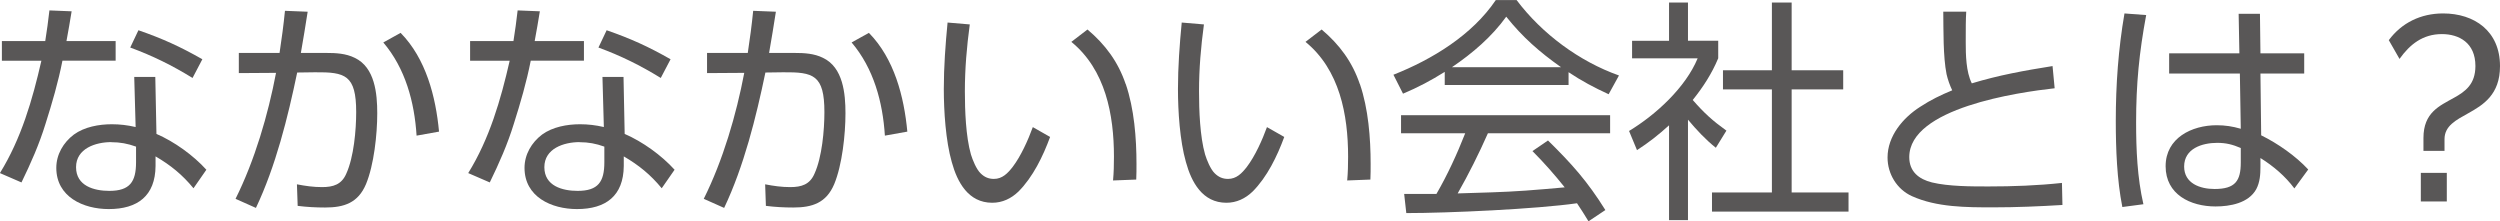 <?xml version="1.0" encoding="UTF-8"?>
<svg id="_レイヤー_2" data-name="レイヤー 2" xmlns="http://www.w3.org/2000/svg" width="305.04" height="27" viewBox="0 0 305.04 27">
  <defs>
    <style>
      .cls-1 {
        fill: #595757;
        stroke-width: 0px;
      }
    </style>
  </defs>
  <g id="_レイヤー_1-2" data-name="レイヤー 1">
    <g>
      <path class="cls-1" d="M14.11,5v2.4h-6.49c-.51,2.6-1.26,5.17-2.06,7.69-.77,2.51-1.8,4.83-2.94,7.17l-2.63-1.14c2.6-4.2,3.97-8.94,5.06-13.71H.23v-2.4h5.29c.2-1.26.37-2.49.51-3.74l2.71.11c-.2,1.2-.4,2.43-.63,3.63h6ZM19.09,16.34c2.17.94,4.49,2.6,6.09,4.37l-1.57,2.26c-1.37-1.66-2.77-2.8-4.63-3.89v1.17c-.03,3.66-2.2,5.26-5.71,5.26-3.11,0-6.4-1.49-6.4-5.03,0-1.63.86-3.09,2.14-4.06,1.29-.94,3.06-1.26,4.63-1.26,1,0,1.91.11,2.91.34l-.17-6.11h2.57l.14,6.94ZM13.57,17.34c-1.89,0-4.29.77-4.29,3.06s2.2,2.89,4.06,2.89c2.51,0,3.26-1.11,3.26-3.49v-1.91c-1.03-.37-1.94-.54-3.03-.54ZM23.49,9.51c-2.51-1.54-4.83-2.69-7.6-3.71l1-2.11c2.97,1.03,5.09,2,7.8,3.54l-1.2,2.29Z"/>
      <path class="cls-1" d="M31.23,25.37l-2.49-1.11c2.34-4.69,3.97-10.26,4.94-15.37l-4.54.03v-2.46h4.97c.26-1.71.49-3.43.66-5.14l2.77.11c-.26,1.69-.54,3.37-.83,5.03h3.09c1.2,0,2.4.06,3.49.6,2.46,1.17,2.74,4.37,2.74,6.77,0,2.57-.4,6.29-1.37,8.63-.97,2.31-2.69,2.86-5,2.86-1.11,0-2.23-.06-3.34-.2l-.09-2.63c1.03.2,2,.34,3.06.34,1.37,0,2.4-.31,2.97-1.66.91-2,1.2-5.29,1.2-7.49,0-4.54-1.34-4.89-5.03-4.86l-2.17.03c-1.14,5.49-2.63,11.46-5.03,16.51ZM53.57,16.06l-2.74.49c-.26-4.11-1.37-8.2-4.06-11.37l2.11-1.17c3.09,3.14,4.29,7.77,4.69,12.06Z"/>
      <path class="cls-1" d="M71.25,5v2.4h-6.49c-.51,2.6-1.26,5.17-2.06,7.69-.77,2.51-1.8,4.83-2.94,7.17l-2.63-1.14c2.6-4.2,3.97-8.94,5.06-13.71h-4.83v-2.4h5.29c.2-1.26.37-2.49.51-3.74l2.71.11c-.2,1.2-.4,2.43-.63,3.63h6ZM76.22,16.34c2.17.94,4.49,2.6,6.09,4.37l-1.57,2.26c-1.37-1.66-2.77-2.8-4.63-3.89v1.17c-.03,3.66-2.2,5.26-5.71,5.26-3.11,0-6.4-1.49-6.4-5.03,0-1.63.86-3.09,2.14-4.06,1.29-.94,3.06-1.26,4.63-1.26,1,0,1.91.11,2.91.34l-.17-6.11h2.57l.14,6.94ZM70.71,17.34c-1.89,0-4.29.77-4.29,3.06s2.2,2.89,4.06,2.89c2.51,0,3.26-1.11,3.26-3.49v-1.91c-1.03-.37-1.94-.54-3.03-.54ZM80.62,9.51c-2.51-1.54-4.83-2.69-7.6-3.71l1-2.11c2.97,1.03,5.09,2,7.8,3.54l-1.2,2.29Z"/>
      <path class="cls-1" d="M88.36,25.37l-2.49-1.11c2.34-4.69,3.97-10.26,4.94-15.37l-4.54.03v-2.46h4.97c.26-1.71.49-3.43.66-5.14l2.77.11c-.26,1.69-.54,3.37-.83,5.03h3.09c1.2,0,2.4.06,3.49.6,2.46,1.17,2.74,4.37,2.74,6.77,0,2.57-.4,6.29-1.37,8.63-.97,2.31-2.69,2.86-5,2.86-1.11,0-2.23-.06-3.34-.2l-.09-2.63c1.03.2,2,.34,3.06.34,1.37,0,2.4-.31,2.97-1.66.91-2,1.2-5.29,1.2-7.49,0-4.54-1.34-4.89-5.03-4.86l-2.17.03c-1.14,5.49-2.63,11.46-5.03,16.51ZM110.71,16.06l-2.74.49c-.26-4.11-1.37-8.2-4.06-11.37l2.11-1.17c3.09,3.14,4.29,7.77,4.69,12.06Z"/>
      <path class="cls-1" d="M118.33,2.97c-.37,2.74-.6,5.4-.6,8.17,0,2.31.11,5.51.74,7.71.2.66.66,1.8,1.17,2.29.46.46.97.69,1.63.69,1.03,0,1.69-.69,2.29-1.46,1-1.31,1.89-3.29,2.46-4.86l2.11,1.2c-.86,2.34-2.09,4.89-3.86,6.66-.89.86-1.97,1.37-3.2,1.37-2.91,0-4.26-2.49-4.94-4.97-.74-2.6-.97-6.2-.97-8.91s.2-5.43.46-8.11l2.71.23ZM137.36,10.26c1.03,3,1.31,6.6,1.31,9.74,0,.63,0,1.29-.03,1.91l-2.83.11c.09-.97.11-1.94.11-2.91,0-5.11-1.03-10.6-5.2-14l1.97-1.51c2.17,1.83,3.74,3.94,4.66,6.66Z"/>
      <path class="cls-1" d="M146.9,2.97c-.37,2.74-.6,5.4-.6,8.17,0,2.31.11,5.51.74,7.71.2.66.66,1.8,1.17,2.29.46.46.97.69,1.63.69,1.03,0,1.69-.69,2.29-1.46,1-1.31,1.89-3.29,2.46-4.86l2.11,1.2c-.86,2.34-2.09,4.89-3.86,6.66-.89.86-1.97,1.37-3.2,1.37-2.91,0-4.26-2.49-4.94-4.97-.74-2.6-.97-6.2-.97-8.91s.2-5.43.46-8.11l2.71.23ZM165.93,10.26c1.03,3,1.31,6.6,1.31,9.74,0,.63,0,1.29-.03,1.91l-2.83.11c.09-.97.11-1.94.11-2.91,0-5.11-1.03-10.6-5.2-14l1.97-1.51c2.17,1.83,3.74,3.94,4.66,6.66Z"/>
      <path class="cls-1" d="M191.39,10.37h-15.11v-1.6c-1.69,1.06-3.26,1.89-5.09,2.66l-1.17-2.31c4.71-1.86,9.6-4.83,12.49-9.11h2.54c3.09,4.11,7.66,7.49,12.49,9.2l-1.26,2.29c-1.74-.8-3.31-1.63-4.89-2.69v1.57ZM186.99,18.43l1.89-1.29c2.94,2.89,4.8,4.97,7,8.49l-2.06,1.37c-.46-.74-.91-1.49-1.4-2.2-4.94.71-15.71,1.2-20.83,1.2l-.26-2.34h3.94c1.37-2.37,2.51-4.86,3.51-7.4h-7.83v-2.2h25.51v2.2h-14.91c-1.11,2.51-2.34,4.97-3.69,7.34,2.74-.09,5.51-.14,8.26-.34,1.6-.11,3.2-.26,4.8-.4-1.23-1.54-2.54-3.03-3.94-4.43ZM183.79,2.03c-1.77,2.46-4.11,4.46-6.63,6.17h13.31c-2.63-1.86-4.69-3.66-6.69-6.17Z"/>
      <path class="cls-1" d="M205.96,26.86h-2.31v-11.57c-1.29,1.17-2.46,2.09-3.91,3.03l-.97-2.34c3.26-1.97,6.89-5.29,8.37-8.86h-8v-2.14h4.51V.31h2.31v4.66h3.69v2.14c-.77,1.86-1.86,3.54-3.11,5.09,1.4,1.6,2.4,2.51,4.11,3.74l-1.29,2.09c-1.26-1-2.4-2.23-3.4-3.43v12.26ZM218.61.31v8.26h6.29v2.34h-6.29v12.57h6.94v2.34h-16.66v-2.34h7.31v-12.57h-5.97v-2.34h5.97V.31h2.4Z"/>
      <path class="cls-1" d="M250.44,8.03l.26,2.74c-4.43.49-17.74,2.4-17.74,8.4,0,1.77,1.17,2.69,2.77,3.09,2.03.49,4.8.49,6.89.49,3,0,6-.11,8.97-.43l.06,2.69c-2.8.17-5.63.29-8.43.29-3.29,0-6.91,0-9.94-1.37-1.83-.83-2.97-2.71-2.97-4.71,0-2.63,1.89-4.86,4-6.2,1.26-.83,2.51-1.43,3.89-2-.29-.6-.54-1.31-.69-1.97-.43-2.14-.37-5.37-.4-7.63h2.8c-.06,1-.06,2-.06,3.69,0,1.57.03,3.63.74,5.06,3.29-1,6.46-1.57,9.86-2.11Z"/>
      <path class="cls-1" d="M261.87,1.83c-.86,4.6-1.23,8.43-1.23,13.09,0,3.34.14,6.74.89,10l-2.57.34c-.66-3.31-.8-7.14-.8-10.51,0-4.4.31-8.77,1.06-13.11l2.66.2ZM281.15,6.51v2.46h-5.34l.09,7.54c2.03,1,4.2,2.51,5.74,4.17l-1.69,2.31c-1.11-1.49-2.54-2.71-4.14-3.71v1.06c0,.94-.06,1.89-.51,2.74-.94,1.71-3.2,2.11-4.97,2.11-3.06,0-6.09-1.46-6.09-4.91s3.2-5,6.23-5c1.03,0,1.94.14,2.94.43l-.11-6.74h-8.63v-2.46h8.57l-.09-4.83h2.6l.06,4.83h5.34ZM270.53,17.43c-1.83,0-4.03.69-4.03,2.89,0,2.06,1.94,2.74,3.71,2.74,2.54,0,3.2-1,3.2-3.23v-1.77c-1-.43-1.8-.63-2.89-.63Z"/>
      <path class="cls-1" d="M295.7,16.83c0-3.11,1.97-3.91,3.71-4.89,1.4-.77,2.63-1.66,2.63-3.89,0-2.83-2-3.89-4.09-3.89-2.34,0-3.91,1.26-5.17,3.03l-1.31-2.29c1.57-2.11,3.89-3.26,6.63-3.26,3.8,0,6.94,2.14,6.94,6.43,0,3.49-2.06,4.74-3.91,5.77-1.43.8-2.86,1.51-2.86,3.14v1.43h-2.57v-1.6ZM295.38,21.09h3.17v3.49h-3.17v-3.49Z"/>
    </g>
  </g>
</svg>